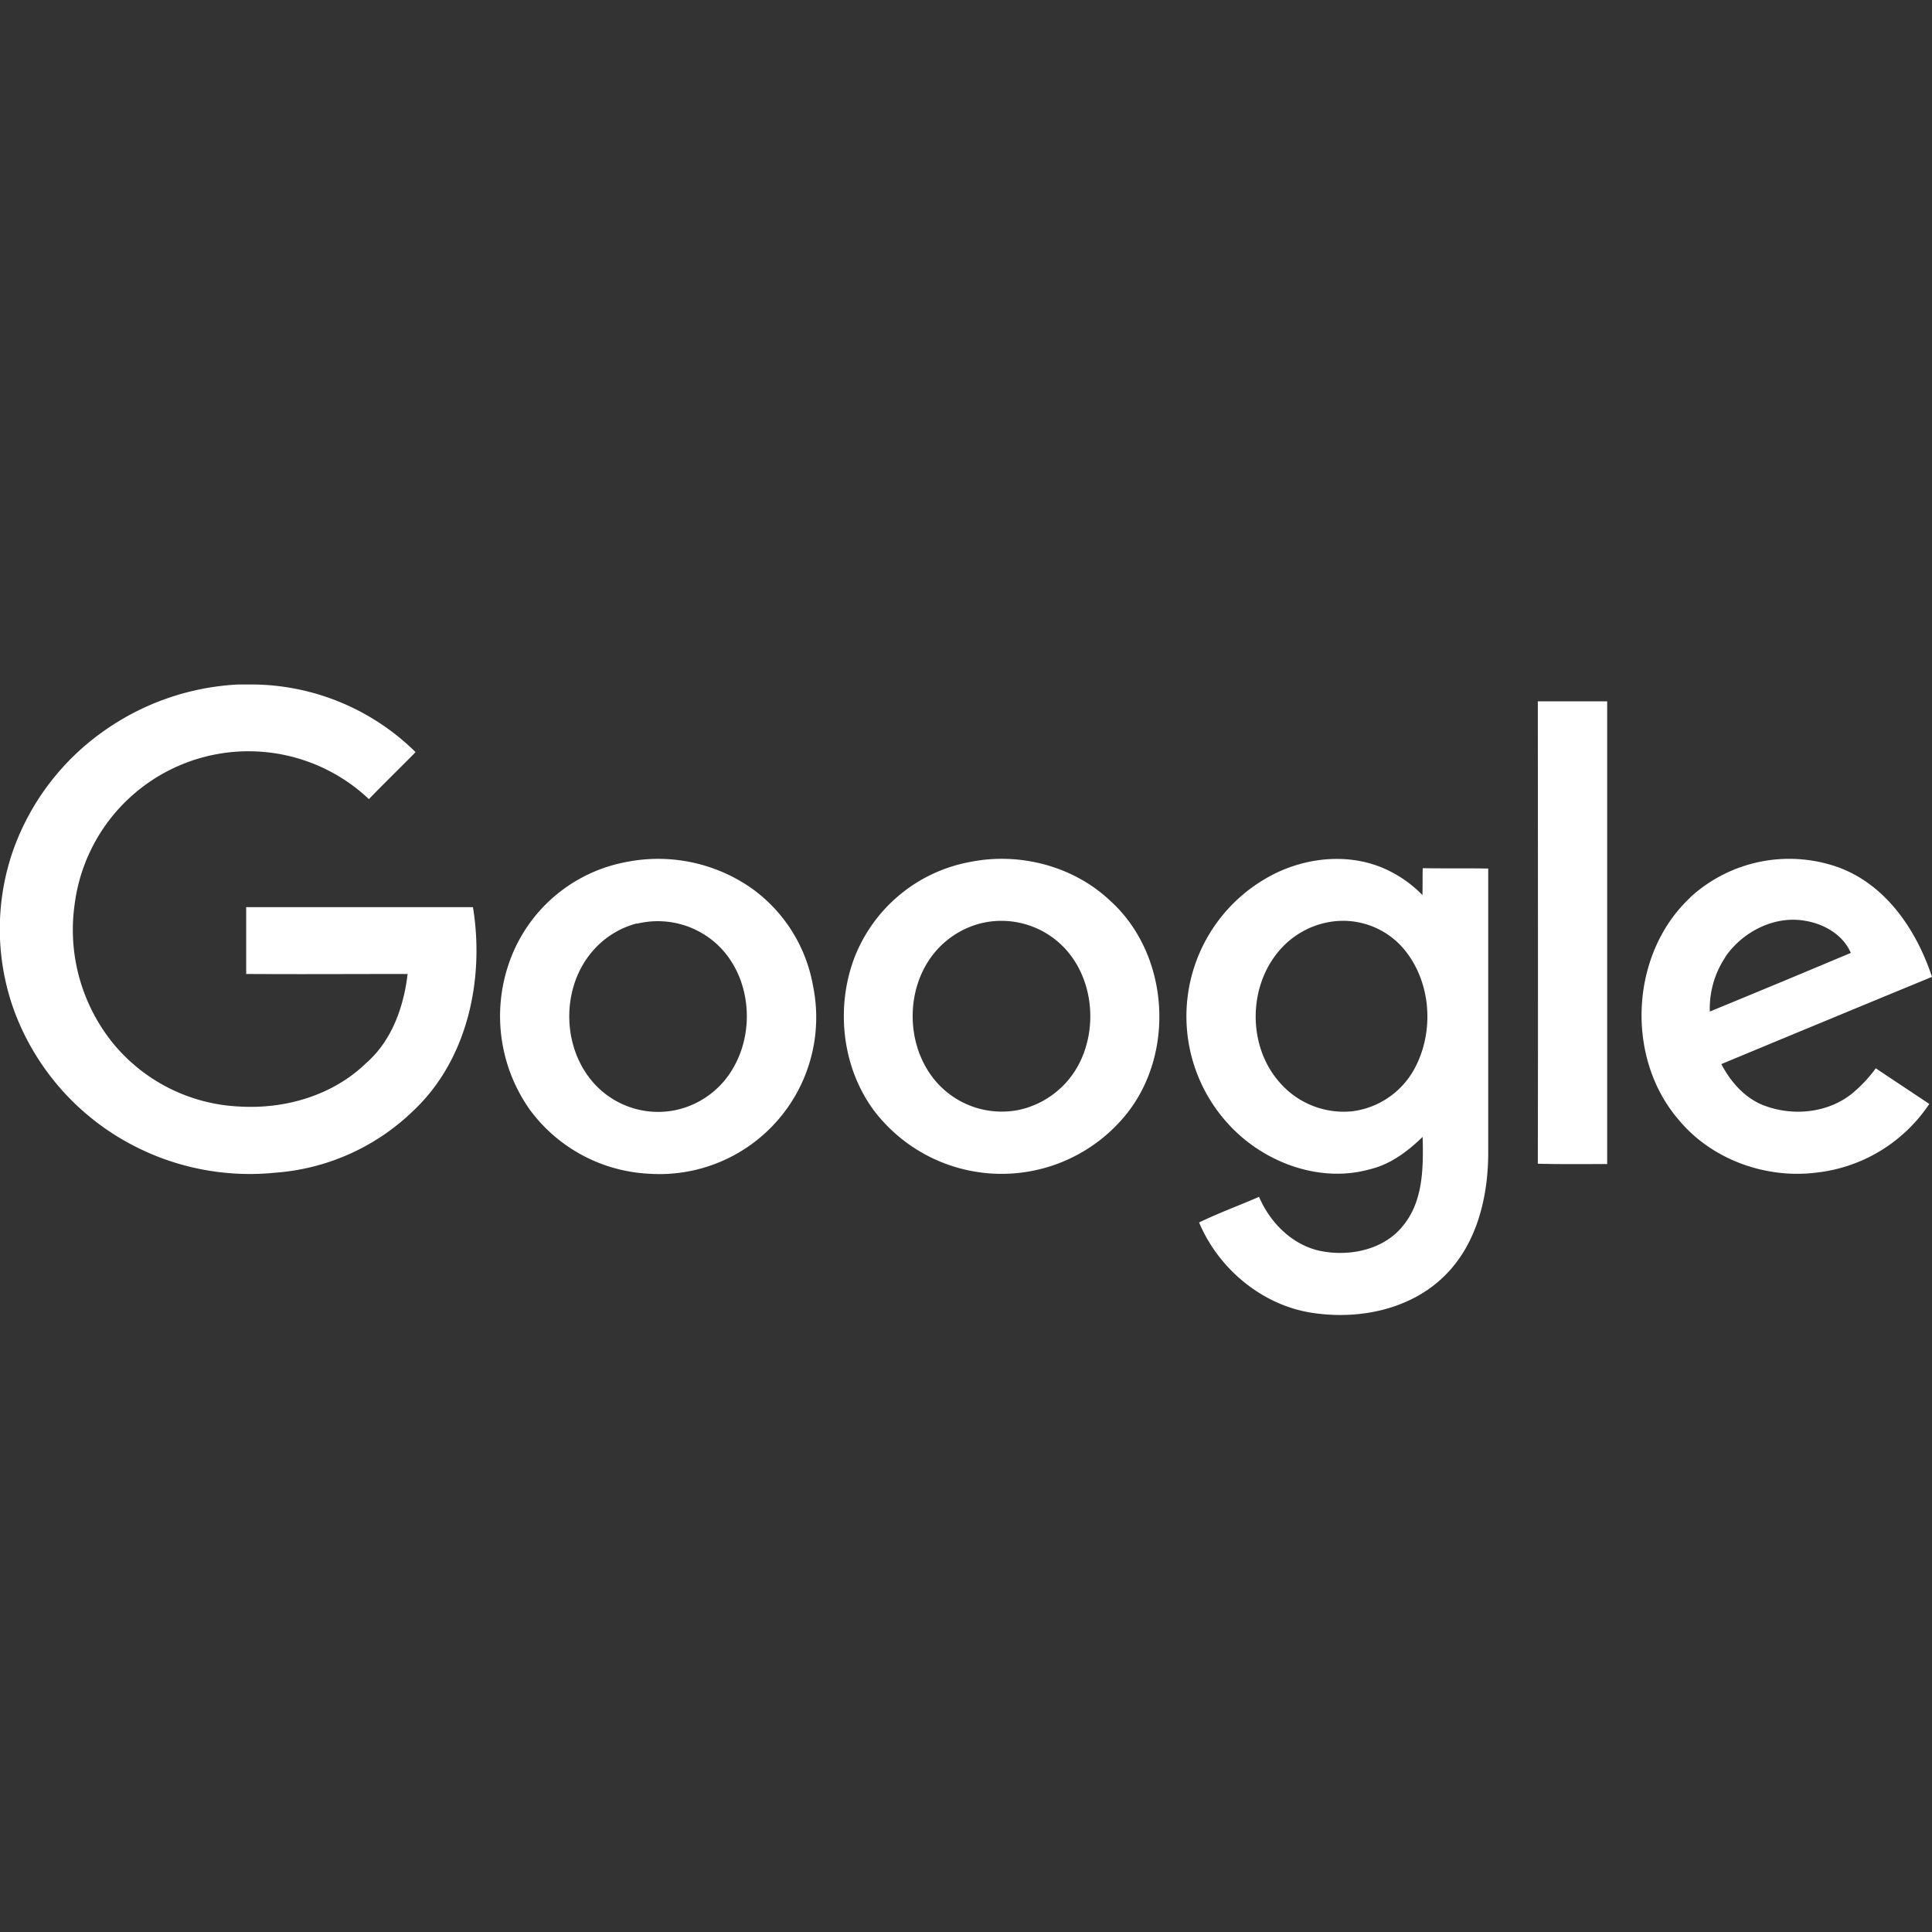 <?xml version="1.0" encoding="UTF-8"?> <svg xmlns="http://www.w3.org/2000/svg" id="Layer_1" data-name="Layer 1" viewBox="0 0 400 400"><rect x="0" y="0" width="400" height="400" fill="#333333" stroke="none"/> <defs> <style>.cls-1{fill:#fff;}</style> </defs> <path class="cls-1" d="M49.26,141.72h3.56a48.53,48.53,0,0,1,33.22,14c-3.22,3.29-6.51,6.45-9.66,9.73a36.3,36.3,0,0,0-60.94,21.88,37.33,37.33,0,0,0,8.12,28.86A35.93,35.93,0,0,0,49.73,229.1c9.4.54,19.2-2.35,26-8.93,5.37-4.63,7.86-11.68,8.66-18.52-11.14,0-22.28.07-33.42,0V187.82H97.92c2.42,14.84-1.07,31.55-12.35,42.15a45.82,45.82,0,0,1-28.52,12.82,52.33,52.33,0,0,1-30-5.91,51.59,51.59,0,0,1-24-27.31,49.52,49.52,0,0,1-.34-33.49,51.13,51.13,0,0,1,18.46-24.5A52.68,52.68,0,0,1,49.26,141.72Z"></path> <path class="cls-1" d="M318.39,145.21h14.36V241c-4.76,0-9.6.07-14.36-.06.07-31.88,0-63.83,0-95.77Z"></path> <path class="cls-1" d="M129.87,178.43a33.72,33.72,0,0,1,25.77,5.5,31.54,31.54,0,0,1,12.68,20.14A32.45,32.45,0,0,1,134.23,243,32.66,32.66,0,0,1,109.8,229.9a33.54,33.54,0,0,1-4.43-30.47,31.85,31.85,0,0,1,24.5-21m2,12.75a18.1,18.1,0,0,0-9.4,6c-6.51,7.79-6.1,20.47,1.08,27.72a17.87,17.87,0,0,0,16,5,18.07,18.07,0,0,0,12.48-9.2c4.43-8,3.16-19-3.62-25.23a18.09,18.09,0,0,0-16.51-4.23Z"></path> <path class="cls-1" d="M201,178.43c10.13-2,21.21.87,28.79,8,12.35,11.08,13.69,31.82,3.15,44.57a33.19,33.19,0,0,1-52-1.08c-6.51-8.79-7.92-20.87-4.23-31.14A31.87,31.87,0,0,1,201,178.43m2,12.75a18.31,18.31,0,0,0-9.39,5.91c-6.45,7.65-6.18,20.13.73,27.44a18,18,0,0,0,16.38,5.31,18.43,18.43,0,0,0,12.48-9.2c4.36-8,3.09-19.06-3.76-25.3A18,18,0,0,0,203,191.18Z"></path> <path class="cls-1" d="M261.34,182.32c7.72-4.83,18-6.17,26.31-2a24.94,24.94,0,0,1,6.85,5c.06-1.81,0-3.69.06-5.57,4.5.07,9,0,13.56.07V239c-.07,8.93-2.35,18.39-8.79,24.9-7.05,7.18-17.85,9.4-27.58,7.92-10.41-1.54-19.47-9.13-23.49-18.72,4-1.95,8.25-3.49,12.41-5.31,2.35,5.51,7.12,10.2,13.09,11.28s12.88-.4,16.78-5.37c4.16-5.1,4.16-12.08,4-18.32-3.09,3-6.65,5.7-10.94,6.71-9.33,2.62-19.6-.61-26.78-6.91a33,33,0,0,1,4.56-52.89m13.9,8.59A17.62,17.62,0,0,0,264.7,197c-6.31,7.52-6.31,19.53.07,26.91a17.57,17.57,0,0,0,15.1,6.18,17.08,17.08,0,0,0,12.82-8.53c4.42-7.85,3.69-18.52-2.29-25.37a16.49,16.49,0,0,0-15.16-5.3Z"></path> <path class="cls-1" d="M350,185.74a30.31,30.31,0,0,1,30.81-6.1c9.79,3.69,16,13,19.19,22.61-14.56,6-29.06,12-43.62,18.06,2,3.82,5.1,7.31,9.26,8.72,5.84,2.08,12.82,1.34,17.72-2.55a28.61,28.61,0,0,0,5-5.3c3.69,2.48,7.38,4.9,11.08,7.38a32.35,32.35,0,0,1-23.49,14.23c-10.47,1.28-21.61-2.75-28.39-10.94-11.14-12.89-10.07-34.5,2.48-46.11m7.18,12.42A19.14,19.14,0,0,0,354,209.43q14.6-6,29.19-12.14c-1.61-3.76-5.5-6-9.46-6.65C367.38,189.5,360.74,192.92,357.18,198.16Z"></path> </svg> 